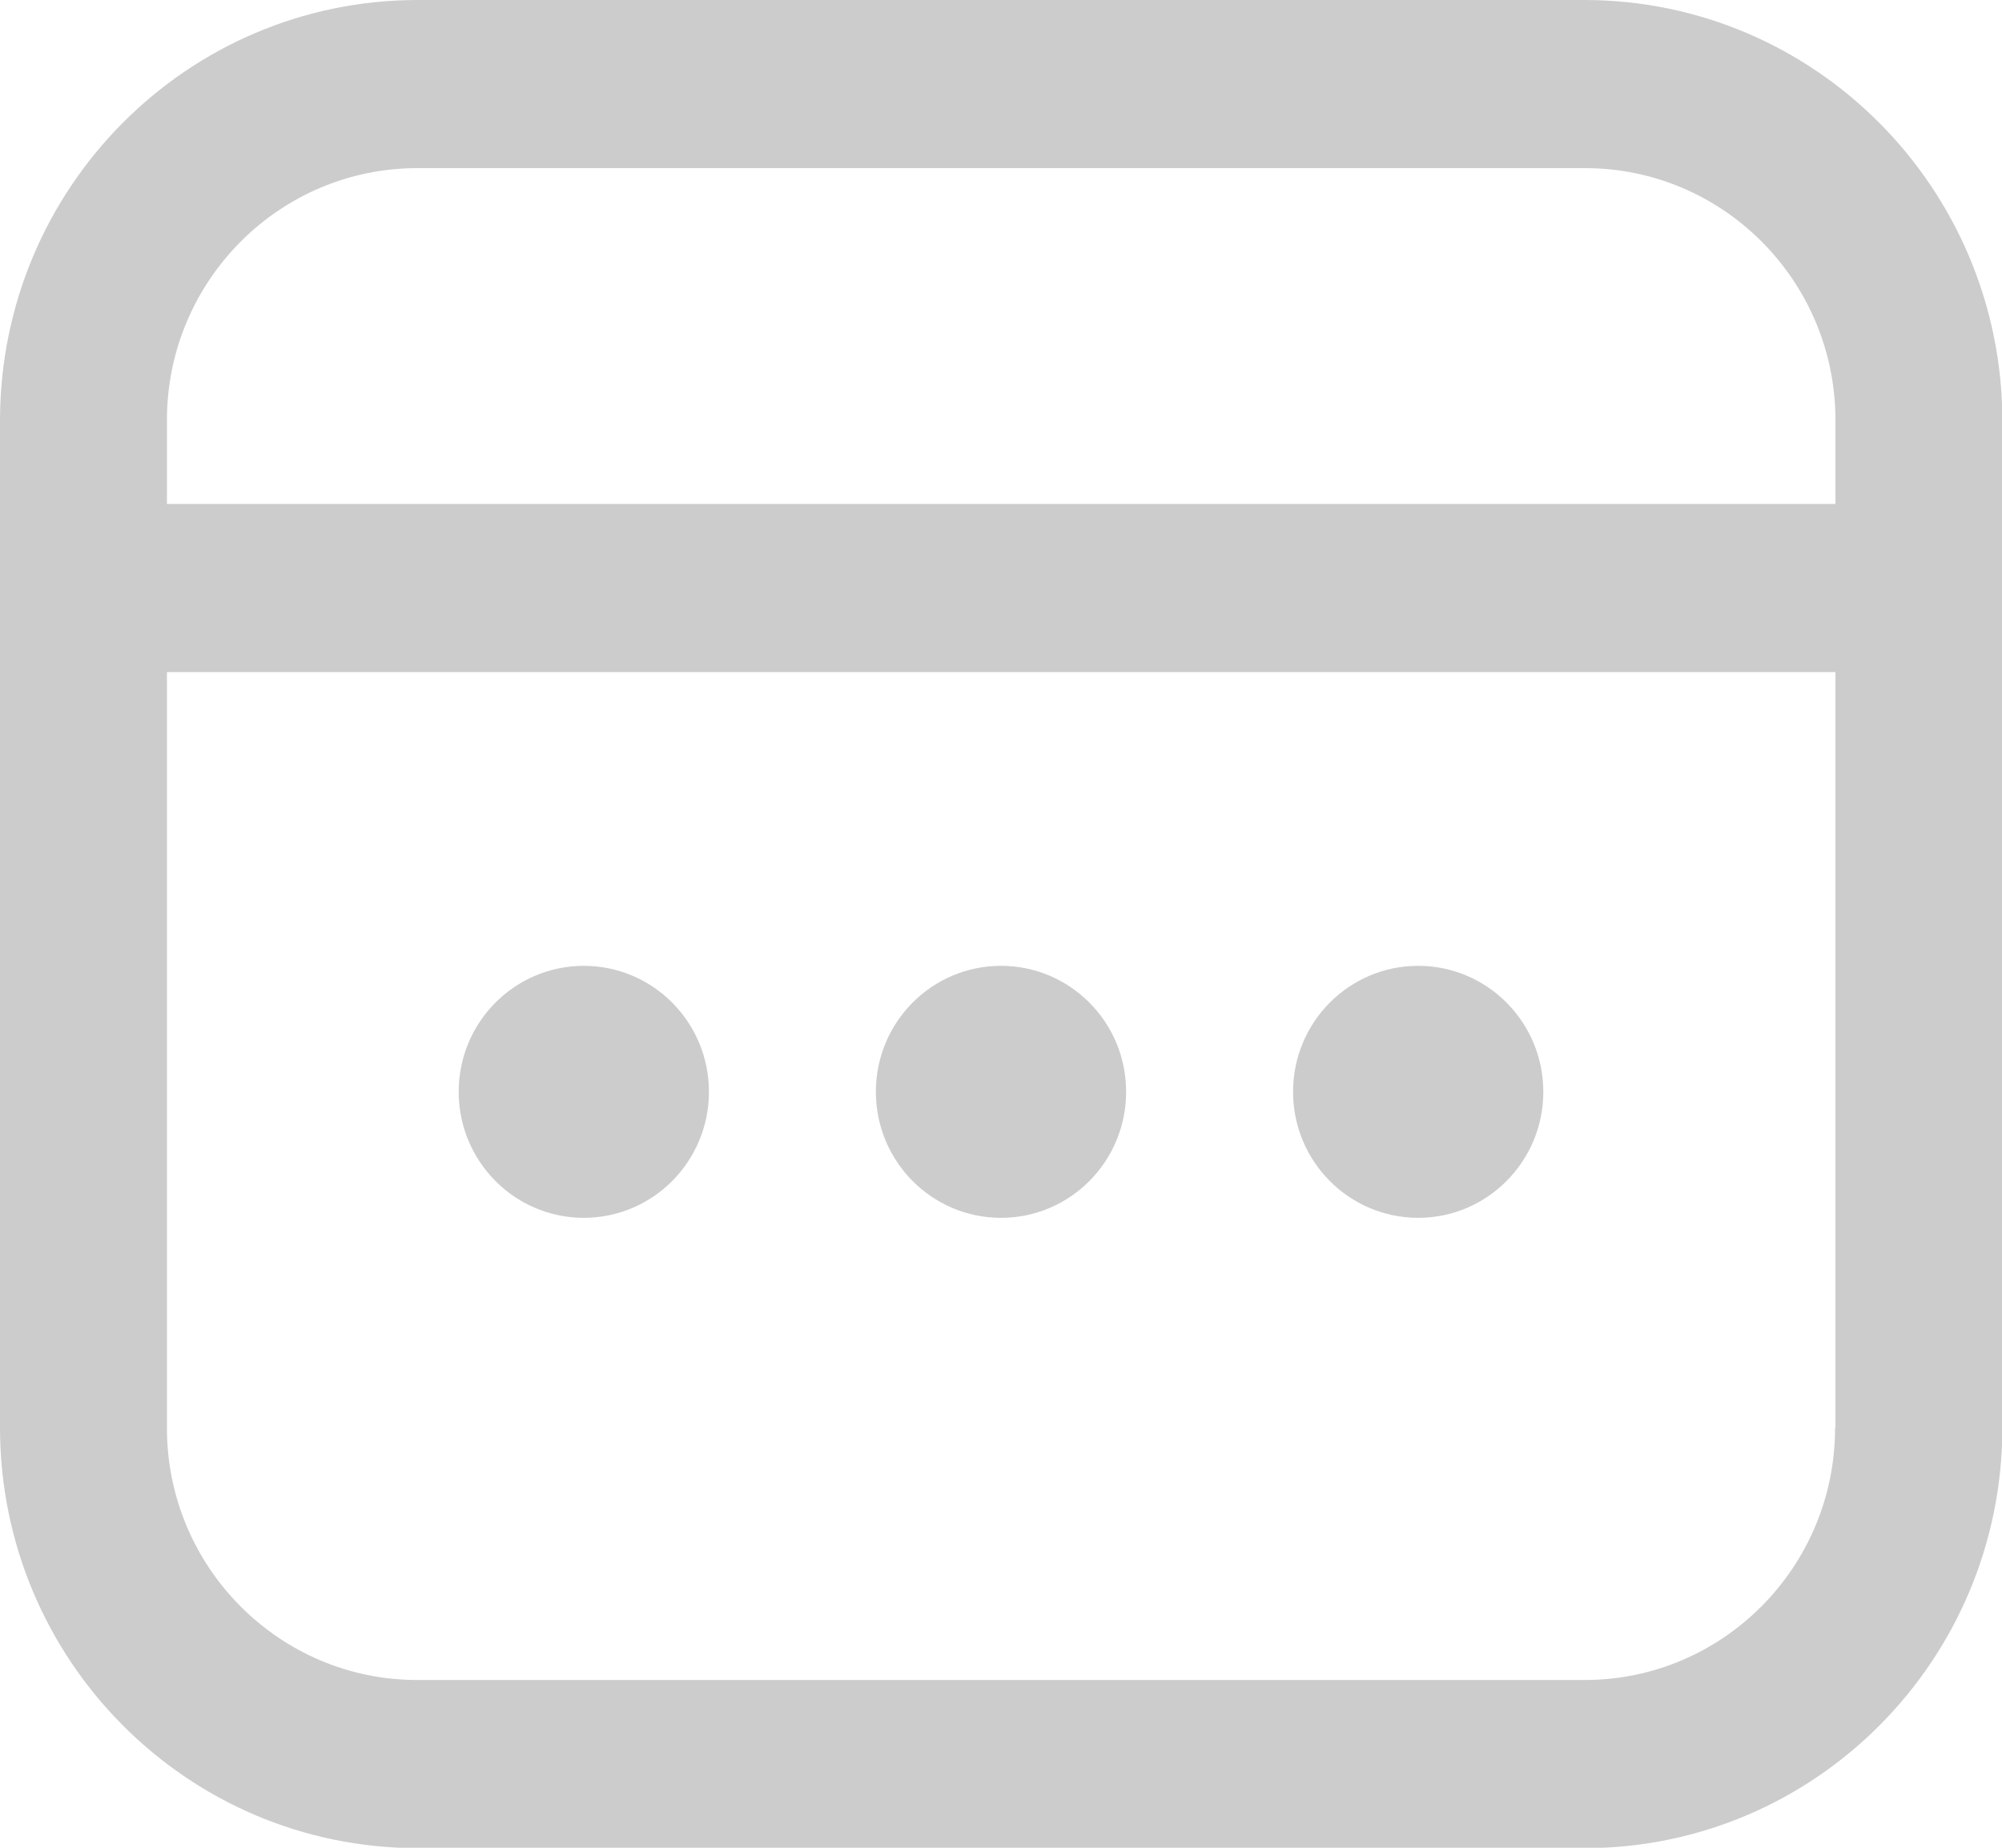 <svg width="26" height="24" viewBox="0 0 26 24" fill="none" xmlns="http://www.w3.org/2000/svg">
<g id="Frame" clip-path="url(#clip0_675_879)">
<g id="Group">
<path id="Vector" d="M13 15.818C13.898 15.818 14.625 15.085 14.625 14.181C14.625 13.277 13.898 12.545 13 12.545C12.102 12.545 11.375 13.277 11.375 14.181C11.375 15.085 12.102 15.818 13 15.818Z" fill="#CCCCCC"/>
<path id="Vector_2" d="M7.582 15.818C8.479 15.818 9.207 15.085 9.207 14.181C9.207 13.277 8.479 12.545 7.582 12.545C6.685 12.545 5.957 13.277 5.957 14.181C5.957 15.085 6.685 15.818 7.582 15.818Z" fill="#CCCCCC"/>
<path id="Vector_3" d="M18.418 15.818C19.315 15.818 20.043 15.085 20.043 14.181C20.043 13.277 19.315 12.545 18.418 12.545C17.52 12.545 16.793 13.277 16.793 14.181C16.793 15.085 17.52 15.818 18.418 15.818Z" fill="#CCCCCC"/>
<path id="Vector_4" d="M20.582 0H19.5H17.332H8.668H6.5H5.418C2.427 0.005 0.005 2.444 0 5.457V18.549C0.005 21.561 2.427 24 5.418 24.005H20.587C23.578 24 26 21.561 26.005 18.549V5.457C25.995 2.444 23.573 0.005 20.582 0ZM23.832 18.549C23.832 20.354 22.374 21.821 20.582 21.821H5.418C3.626 21.821 2.168 20.354 2.168 18.549V8.73H23.837V18.549H23.832ZM23.832 6.546H2.168V5.457C2.168 3.651 3.626 2.184 5.418 2.184H20.587C22.379 2.184 23.837 3.651 23.837 5.457V6.546H23.832Z" fill="#CCCCCC"/>
</g>
</g>
<defs>
<clipPath id="clip0_675_879">
<rect width="26" height="24" fill="white"/>
</clipPath>
</defs>
</svg>

